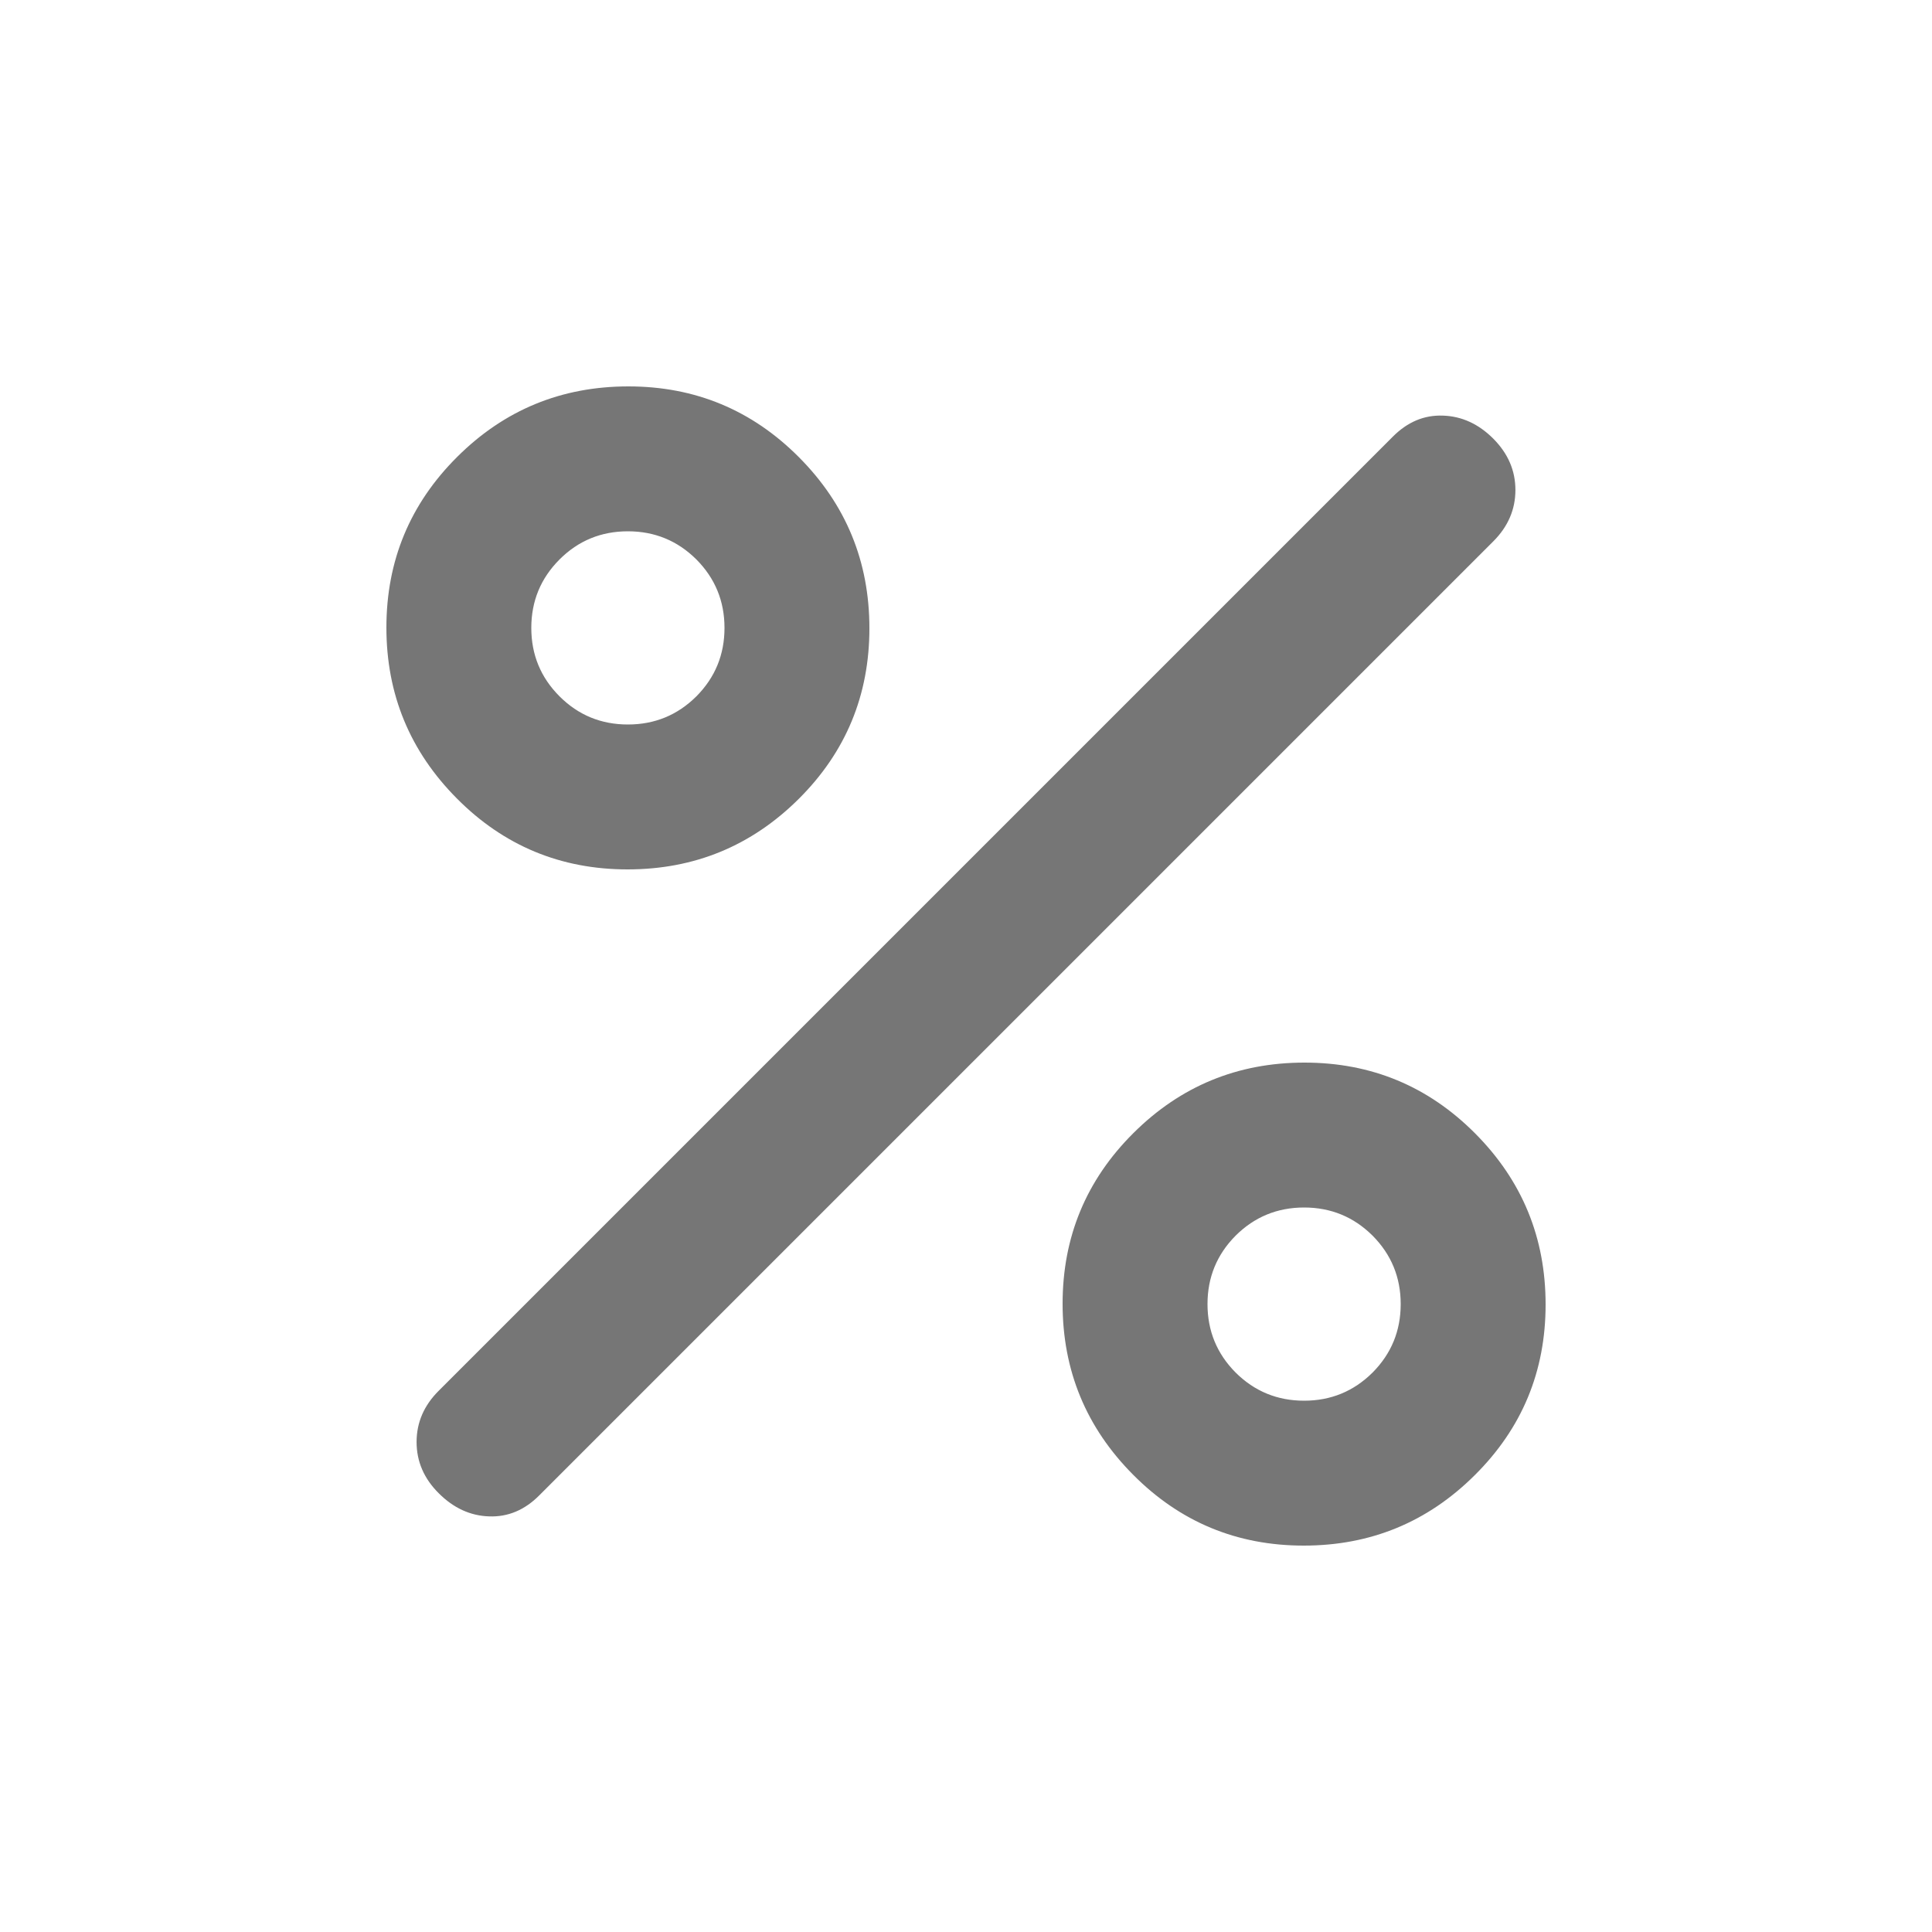 <svg width="16" height="16" viewBox="0 0 16 16" fill="none" xmlns="http://www.w3.org/2000/svg">
<g opacity="0.6">
<mask id="mask0_69_311" style="mask-type:alpha" maskUnits="userSpaceOnUse" x="0" y="0" width="16" height="16">
<rect width="16" height="16" fill="#D9D9D9"/>
</mask>
<g mask="url(#mask0_69_311)">
<path d="M5.197 7.2C4.644 7.2 4.172 7.004 3.784 6.613C3.395 6.222 3.2 5.75 3.2 5.197C3.2 4.643 3.396 4.172 3.787 3.783C4.178 3.394 4.65 3.2 5.204 3.2C5.757 3.2 6.228 3.396 6.617 3.787C7.006 4.178 7.2 4.65 7.2 5.203C7.2 5.757 7.005 6.228 6.614 6.617C6.222 7.006 5.75 7.2 5.197 7.2ZM5.2 6C5.422 6 5.611 5.922 5.767 5.767C5.922 5.611 6 5.422 6 5.2C6 4.978 5.922 4.789 5.767 4.633C5.611 4.478 5.422 4.4 5.2 4.4C4.978 4.4 4.789 4.478 4.634 4.633C4.478 4.789 4.4 4.978 4.4 5.2C4.4 5.422 4.478 5.611 4.634 5.767C4.789 5.922 4.978 6 5.2 6ZM10.797 12.8C10.243 12.8 9.772 12.604 9.384 12.213C8.995 11.822 8.8 11.35 8.8 10.797C8.8 10.243 8.996 9.772 9.387 9.383C9.778 8.994 10.25 8.8 10.803 8.8C11.357 8.8 11.828 8.996 12.217 9.387C12.606 9.778 12.8 10.25 12.8 10.803C12.8 11.357 12.605 11.828 12.213 12.217C11.822 12.606 11.35 12.8 10.797 12.8ZM10.8 11.6C11.022 11.6 11.211 11.522 11.367 11.367C11.522 11.211 11.6 11.022 11.6 10.8C11.6 10.578 11.522 10.389 11.367 10.233C11.211 10.078 11.022 10 10.8 10C10.578 10 10.389 10.078 10.233 10.233C10.078 10.389 10 10.578 10 10.8C10 11.022 10.078 11.211 10.233 11.367C10.389 11.522 10.578 11.6 10.8 11.6ZM3.634 12.367C3.511 12.245 3.45 12.103 3.45 11.942C3.45 11.781 3.511 11.639 3.634 11.517L11.534 3.617C11.656 3.494 11.795 3.436 11.95 3.442C12.106 3.447 12.245 3.511 12.367 3.633C12.489 3.756 12.55 3.897 12.55 4.058C12.55 4.219 12.489 4.361 12.367 4.483L4.467 12.383C4.345 12.506 4.206 12.564 4.05 12.558C3.895 12.553 3.756 12.489 3.634 12.367Z" fill="#1A1A1A"/>
</g>
</g>
</svg>
